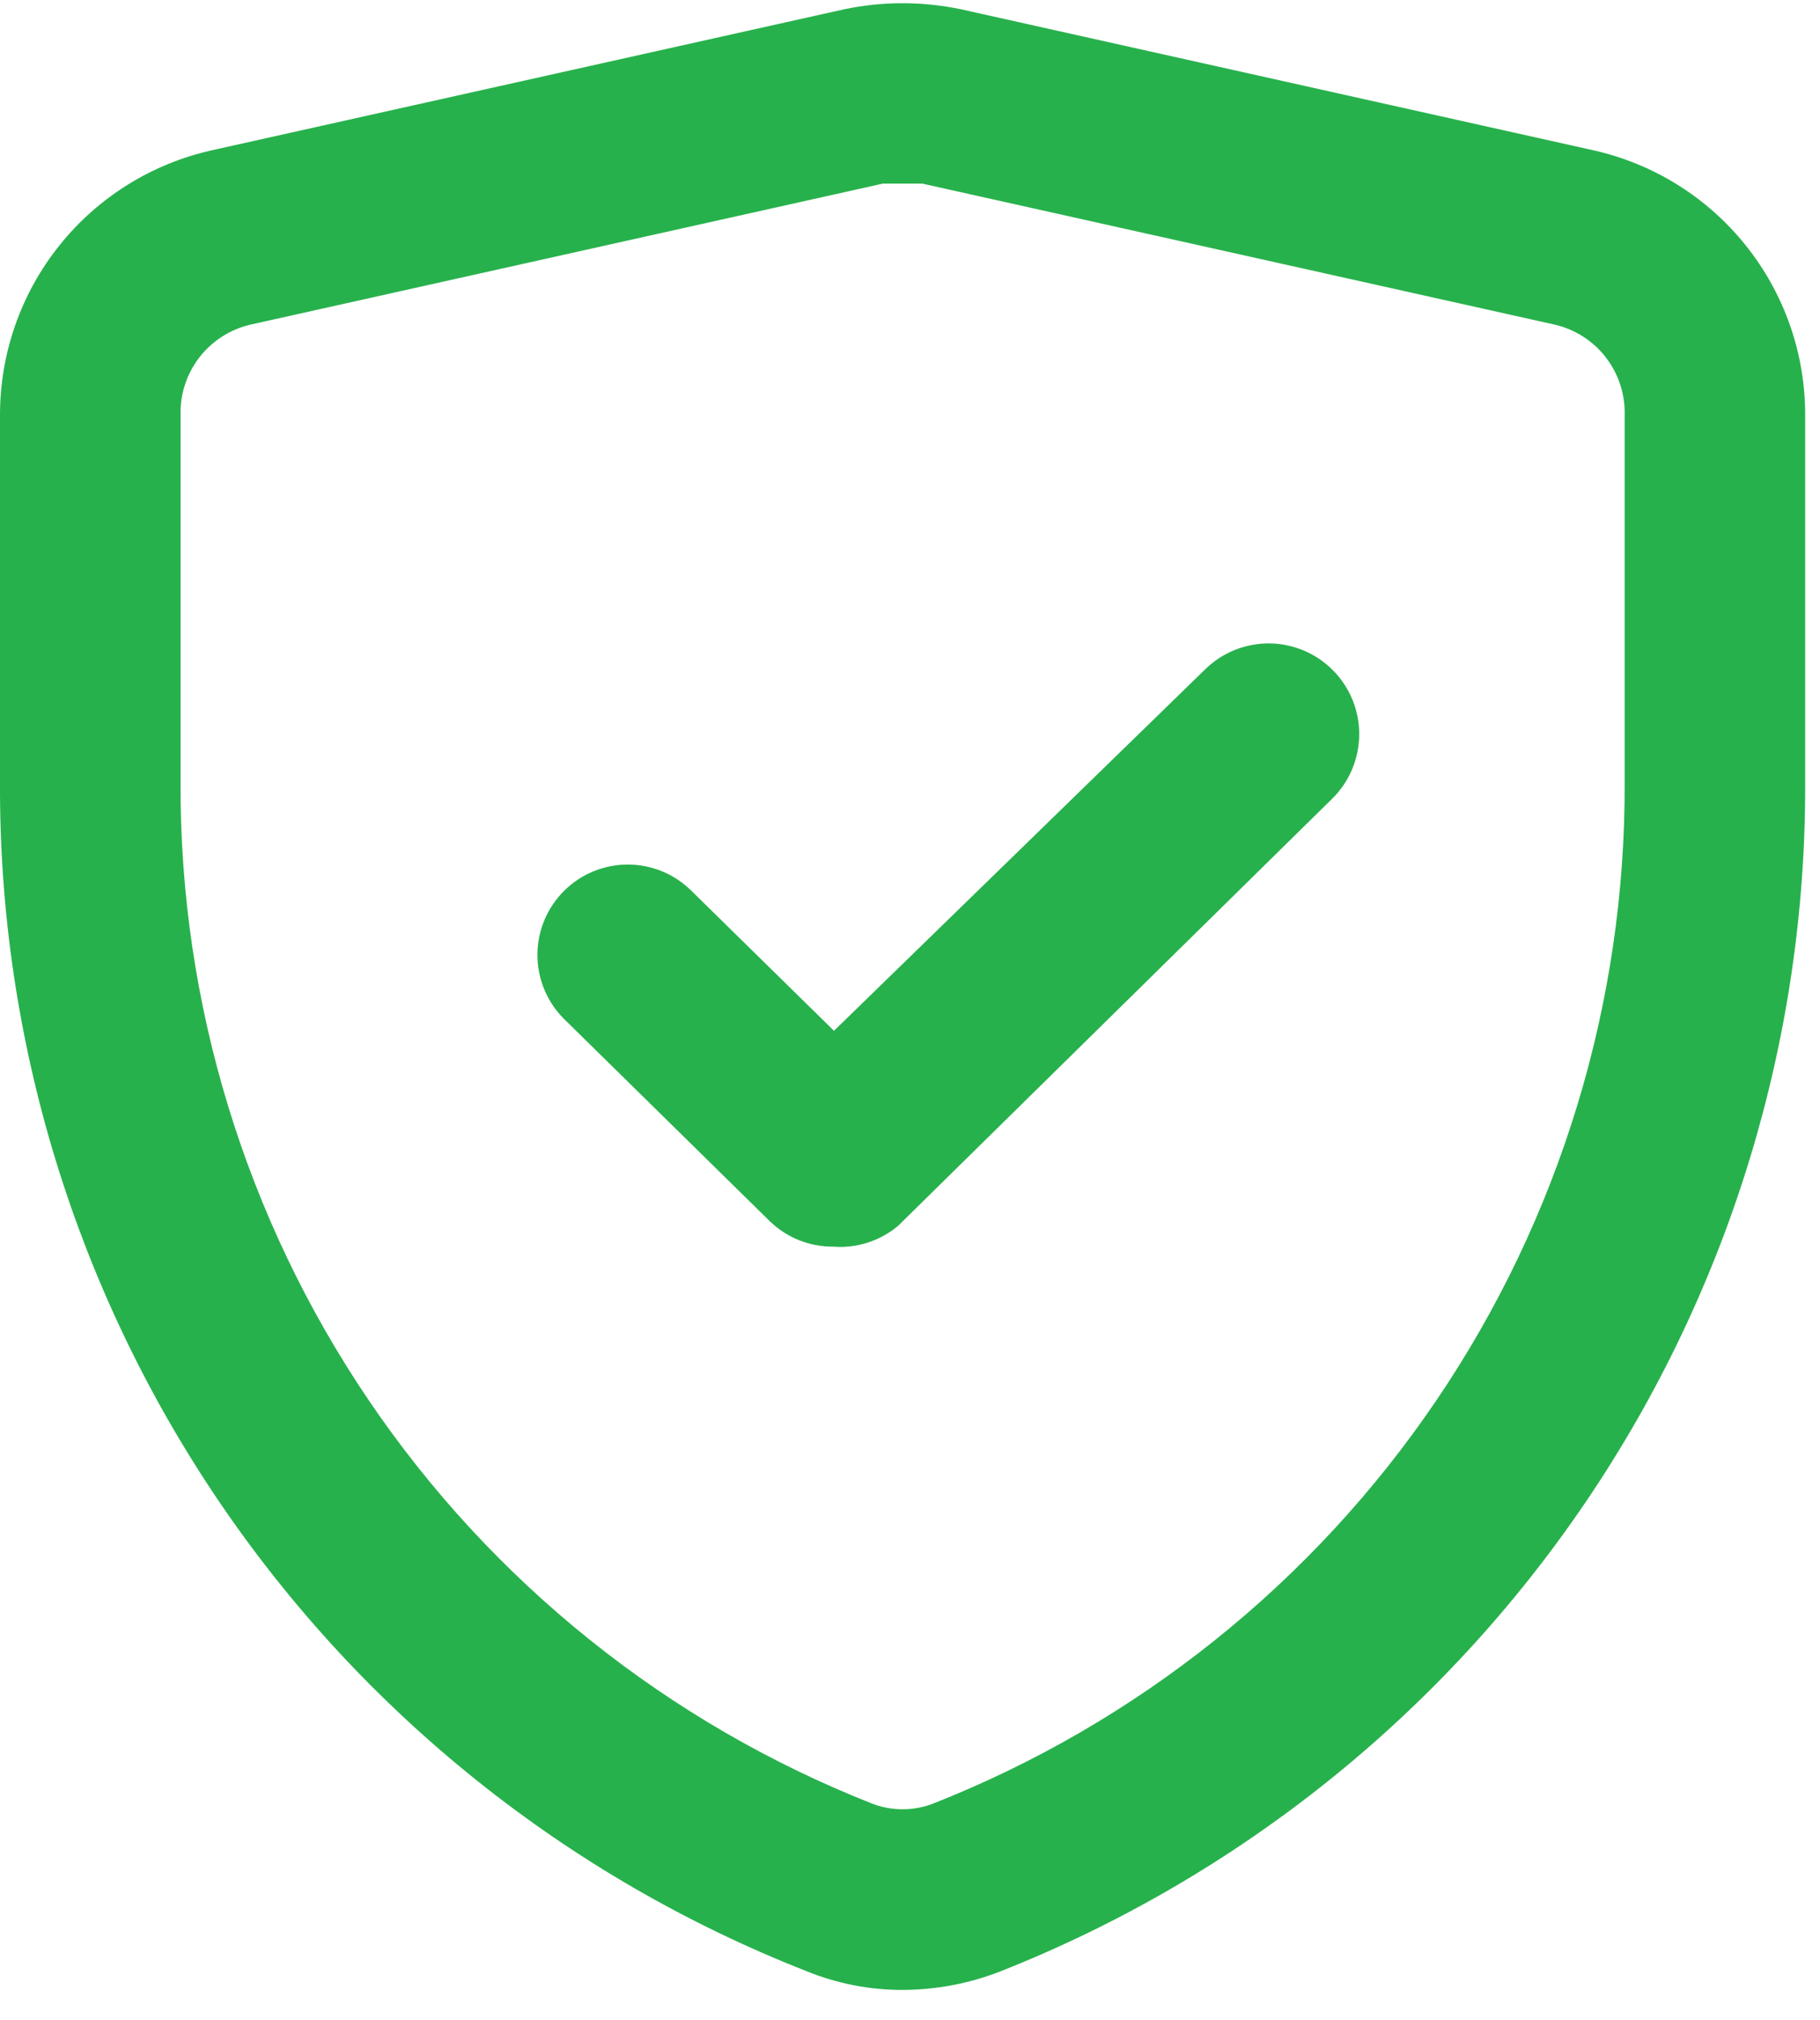 <svg width="55" height="61" viewBox="0 0 55 61" fill="none" xmlns="http://www.w3.org/2000/svg">
<path d="M27.276 60.098C26.275 60.1 25.284 59.905 24.358 59.525C17.151 56.697 10.968 51.755 6.621 45.349C2.274 38.943 -0.034 31.372 0 23.63V12.529C-0 10.666 0.634 8.859 1.8 7.406C2.965 5.953 4.592 4.941 6.41 4.537L25.503 0.282C26.672 0.036 27.88 0.036 29.049 0.282L48.142 4.537C49.961 4.941 51.587 5.953 52.752 7.406C53.918 8.859 54.553 10.666 54.552 12.529V23.63C54.58 31.374 52.271 38.946 47.925 45.355C43.579 51.765 37.399 56.713 30.195 59.552C29.263 59.91 28.274 60.095 27.276 60.098ZM27.276 5.546H26.676L7.583 9.801C6.968 9.94 6.419 10.287 6.032 10.785C5.644 11.282 5.44 11.898 5.456 12.529V23.63C5.428 30.281 7.411 36.786 11.144 42.291C14.877 47.795 20.186 52.044 26.376 54.479C26.956 54.696 27.596 54.696 28.176 54.479C34.366 52.044 39.675 47.795 43.408 42.291C47.141 36.786 49.124 30.281 49.097 23.63V12.529C49.112 11.898 48.908 11.282 48.521 10.785C48.133 10.287 47.584 9.94 46.969 9.801L27.876 5.546H27.276ZM25.176 37.65C24.464 37.654 23.779 37.38 23.267 36.886L17.048 30.776C16.792 30.523 16.589 30.221 16.451 29.889C16.312 29.556 16.241 29.2 16.241 28.84C16.241 28.48 16.312 28.123 16.451 27.791C16.589 27.458 16.792 27.157 17.048 26.903C17.559 26.395 18.25 26.11 18.971 26.11C19.691 26.11 20.383 26.395 20.894 26.903L25.203 31.131L36.413 20.221C36.67 19.968 36.973 19.768 37.306 19.633C37.639 19.498 37.996 19.43 38.356 19.432C38.715 19.434 39.071 19.508 39.402 19.648C39.734 19.788 40.034 19.992 40.287 20.248C40.539 20.504 40.739 20.807 40.874 21.14C41.009 21.474 41.078 21.83 41.075 22.19C41.073 22.55 40.999 22.905 40.859 23.237C40.719 23.568 40.516 23.868 40.259 24.121L27.14 37.022C26.592 37.48 25.887 37.706 25.176 37.65Z" fill="#27B14C"/>
</svg>
